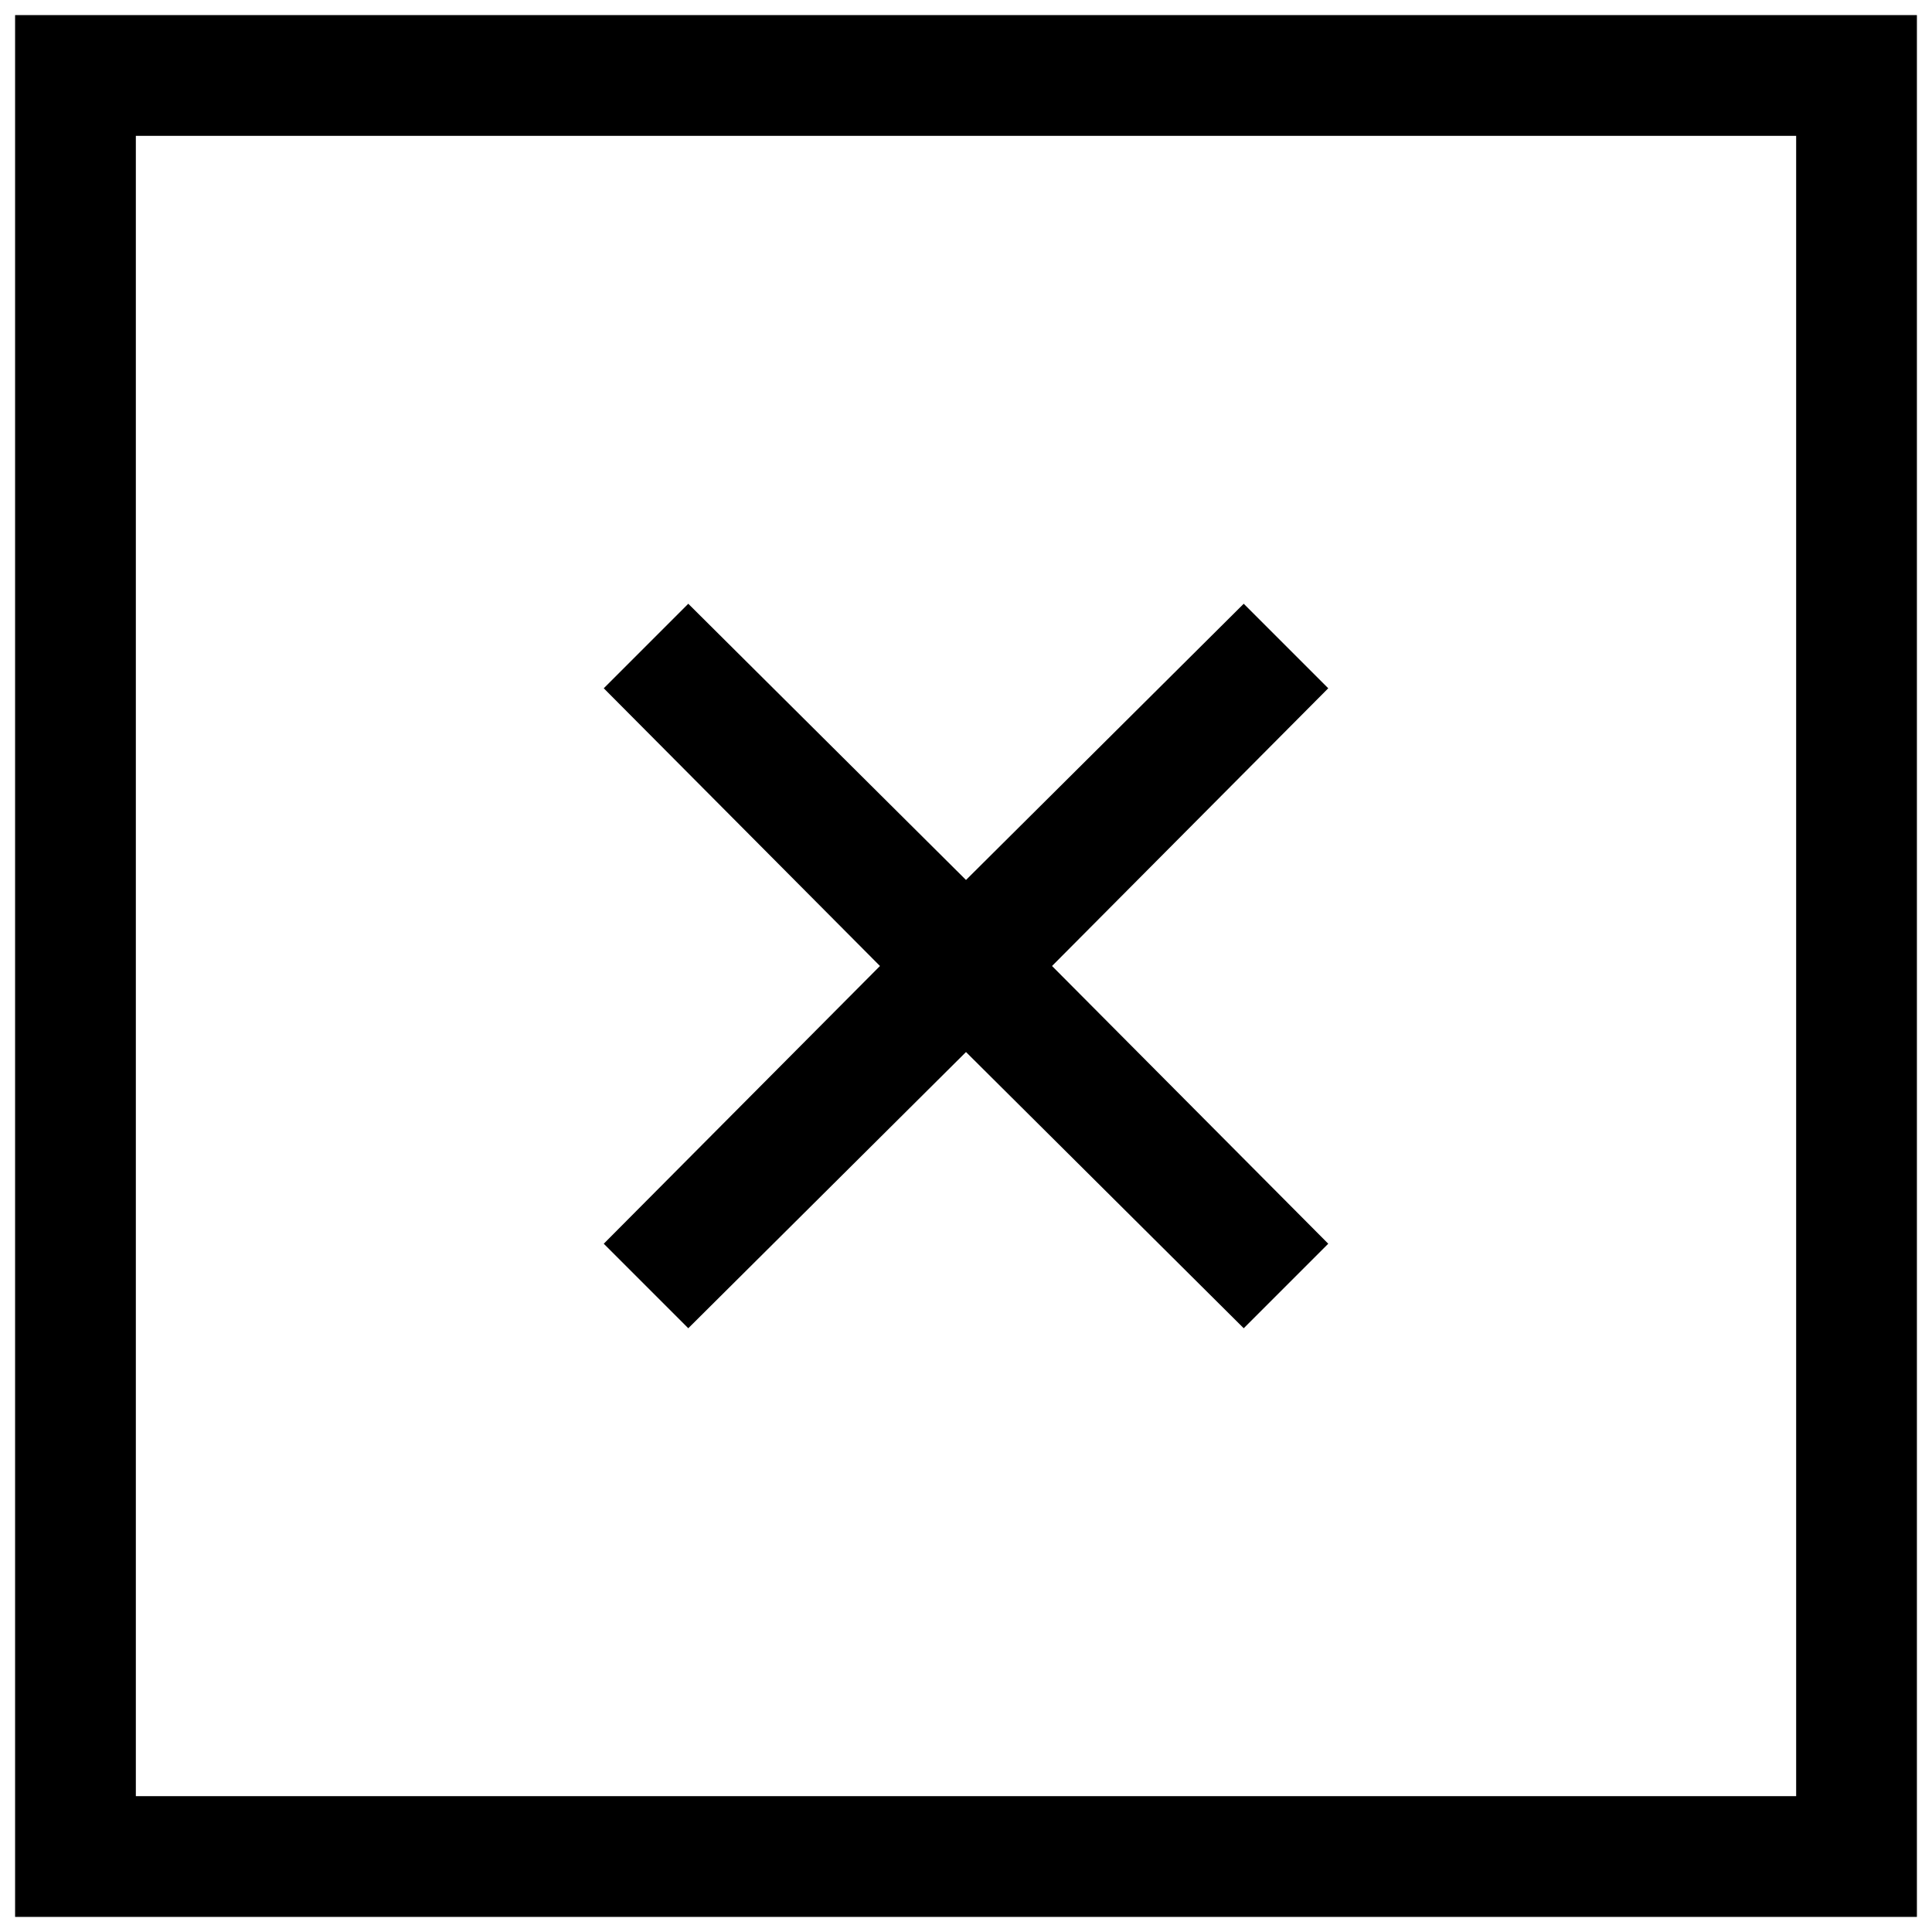<?xml version="1.0" ?>
<!-- Uploaded to: SVG Repo, www.svgrepo.com, Generator: SVG Repo Mixer Tools -->
<svg fill="#000000" width="800px" height="800px" viewBox="0 0 128 128" id="Layer_1" version="1.1" xml:space="preserve" xmlns="http://www.w3.org/2000/svg" xmlns:xlink="http://www.w3.org/1999/xlink">
<g>
<polygon points="82.4,40 64,58.3 45.6,40 40,45.6 58.3,64 40,82.4 45.6,88 64,69.7 82.4,88 88,82.4 69.7,64 88,45.6  "/>
<path d="M1,127h126V1H1V127z M9,9h110v110H9V9z"/>
</g>
</svg>